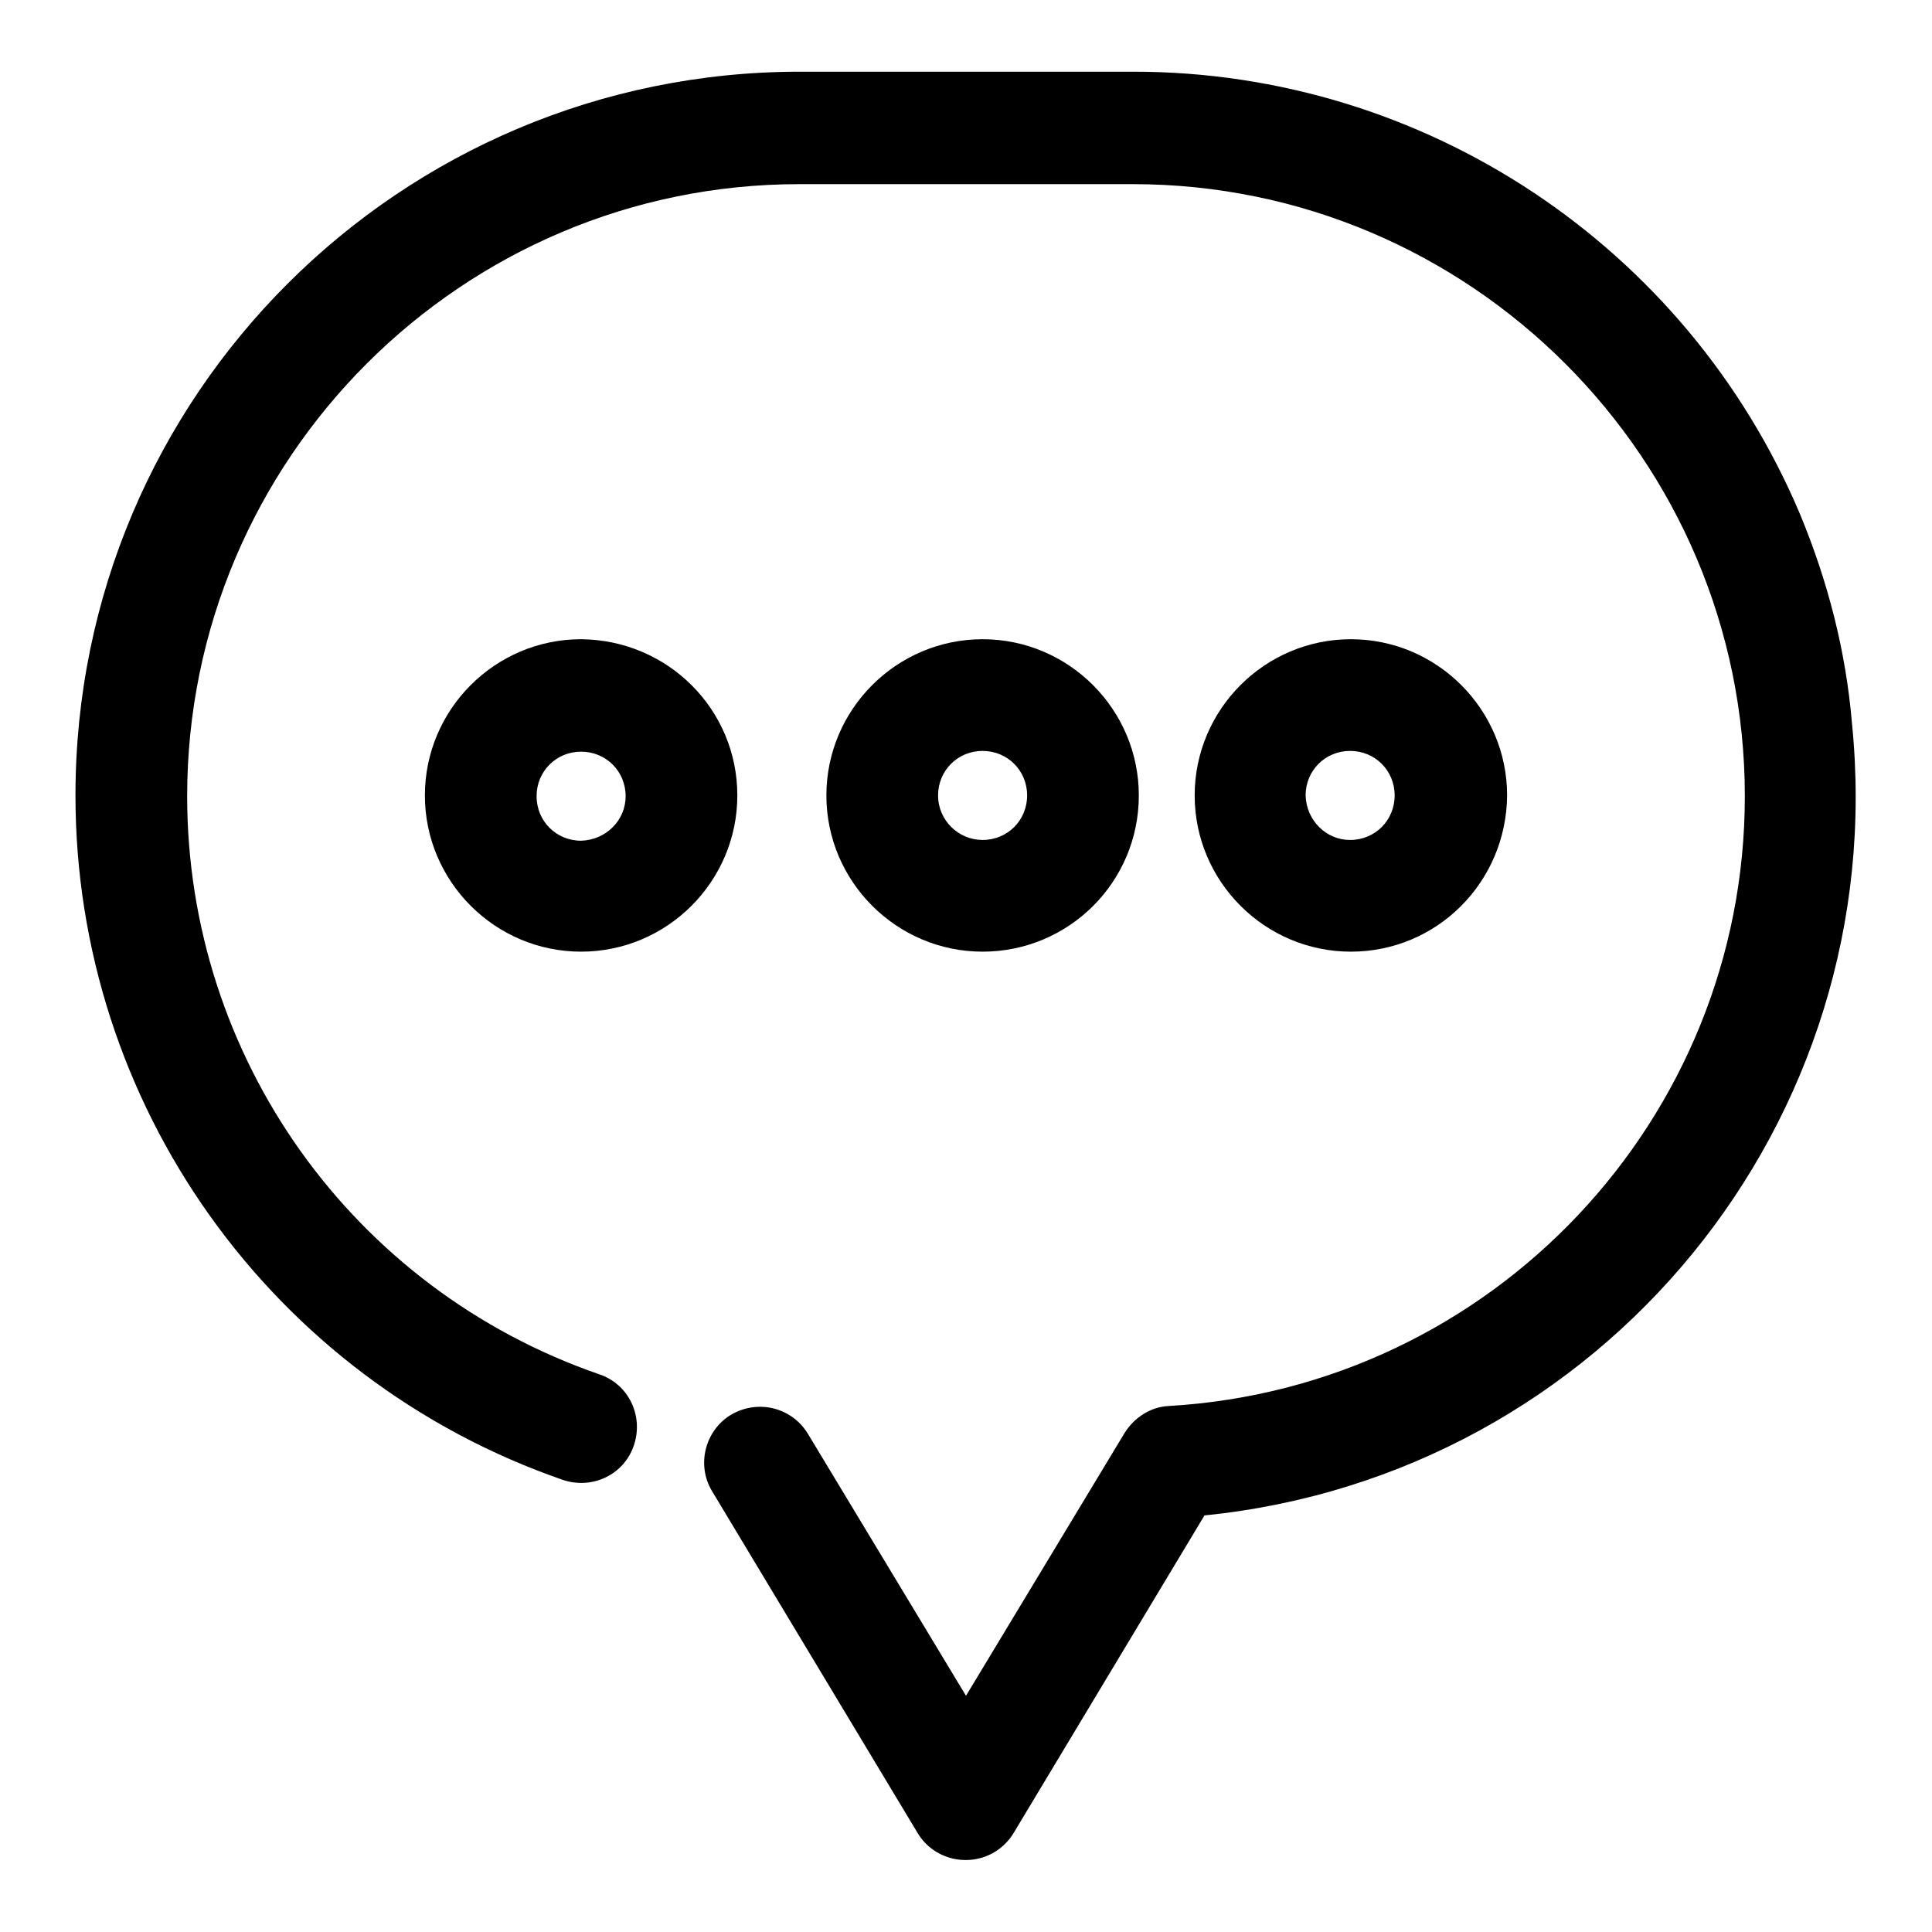 <?xml version="1.0" encoding="utf-8"?>
<!-- Svg Vector Icons : http://www.onlinewebfonts.com/icon -->
<!DOCTYPE svg PUBLIC "-//W3C//DTD SVG 1.1//EN" "http://www.w3.org/Graphics/SVG/1.1/DTD/svg11.dtd">
<svg version="1.1" xmlns="http://www.w3.org/2000/svg" xmlns:xlink="http://www.w3.org/1999/xlink" x="0px" y="0px" viewBox="0 0 256 256" enable-background="new 0 0 256 256" xml:space="preserve">
<g> <path fill="#000000" d="M238.5,68.1c-15-35.5-49.8-58.6-88.3-58.6h-44.2C53,9.5,10,52.4,10,105.4c0,40.9,25.9,77.3,64.6,90.7 c3.9,1.3,8.1-0.7,9.4-4.6c1.3-3.9-0.7-8.1-4.6-9.4c-32.7-11.3-54.6-42-54.6-76.6c0-44.7,36.4-81.1,81.1-81.1h44.2 c44.7,0,81.1,36.4,81.1,81.1c0,42.8-33.5,78.3-76.3,80.8c-2.4,0.1-4.6,1.5-5.9,3.6l-21,34.8l-21-34.8c-2.2-3.5-6.7-4.5-10.2-2.4 c-3.4,2.1-4.5,6.6-2.5,10l27.3,45.4c2.1,3.5,6.7,4.6,10.2,2.5c1-0.6,1.9-1.5,2.5-2.5l25.3-42.1c52.7-5.3,91.1-52.2,85.8-104.9 C244.6,86.3,242.2,77,238.5,68.1z"/> <path fill="#000000" d="M77,84.7c-11.4,0-20.7,9.3-20.7,20.7c0,11.4,9.3,20.7,20.7,20.7c11.4,0,20.7-9.3,20.7-20.7 C97.7,94,88.5,84.8,77,84.7z M77,111.4c-3.3,0-5.9-2.6-5.9-5.9c0-3.3,2.6-5.9,5.9-5.9c3.3,0,5.9,2.6,5.9,5.9l0,0 C82.9,108.7,80.3,111.3,77,111.4L77,111.4z M150.9,105.4c0-11.4-9.3-20.7-20.7-20.7c-11.4,0-20.7,9.3-20.7,20.7 c0,11.4,9.3,20.7,20.7,20.7c0,0,0,0,0,0C141.6,126.1,150.9,116.9,150.9,105.4z M124.3,105.4c0-3.3,2.6-5.9,5.9-5.9 c3.3,0,5.9,2.6,5.9,5.9c0,3.3-2.6,5.9-5.9,5.9c0,0,0,0,0,0C127,111.3,124.3,108.7,124.3,105.4z M199.7,105.4 c0-11.4-9.3-20.7-20.7-20.7c-11.4,0-20.7,9.3-20.7,20.7c0,11.4,9.3,20.7,20.7,20.7c0,0,0,0,0,0 C190.4,126.1,199.6,116.9,199.7,105.4z M173,105.4c0-3.3,2.6-5.9,5.9-5.9c3.3,0,5.9,2.6,5.9,5.9c0,3.3-2.6,5.9-5.9,5.9c0,0,0,0,0,0 C175.7,111.3,173.1,108.7,173,105.4L173,105.4z"/></g>
</svg>